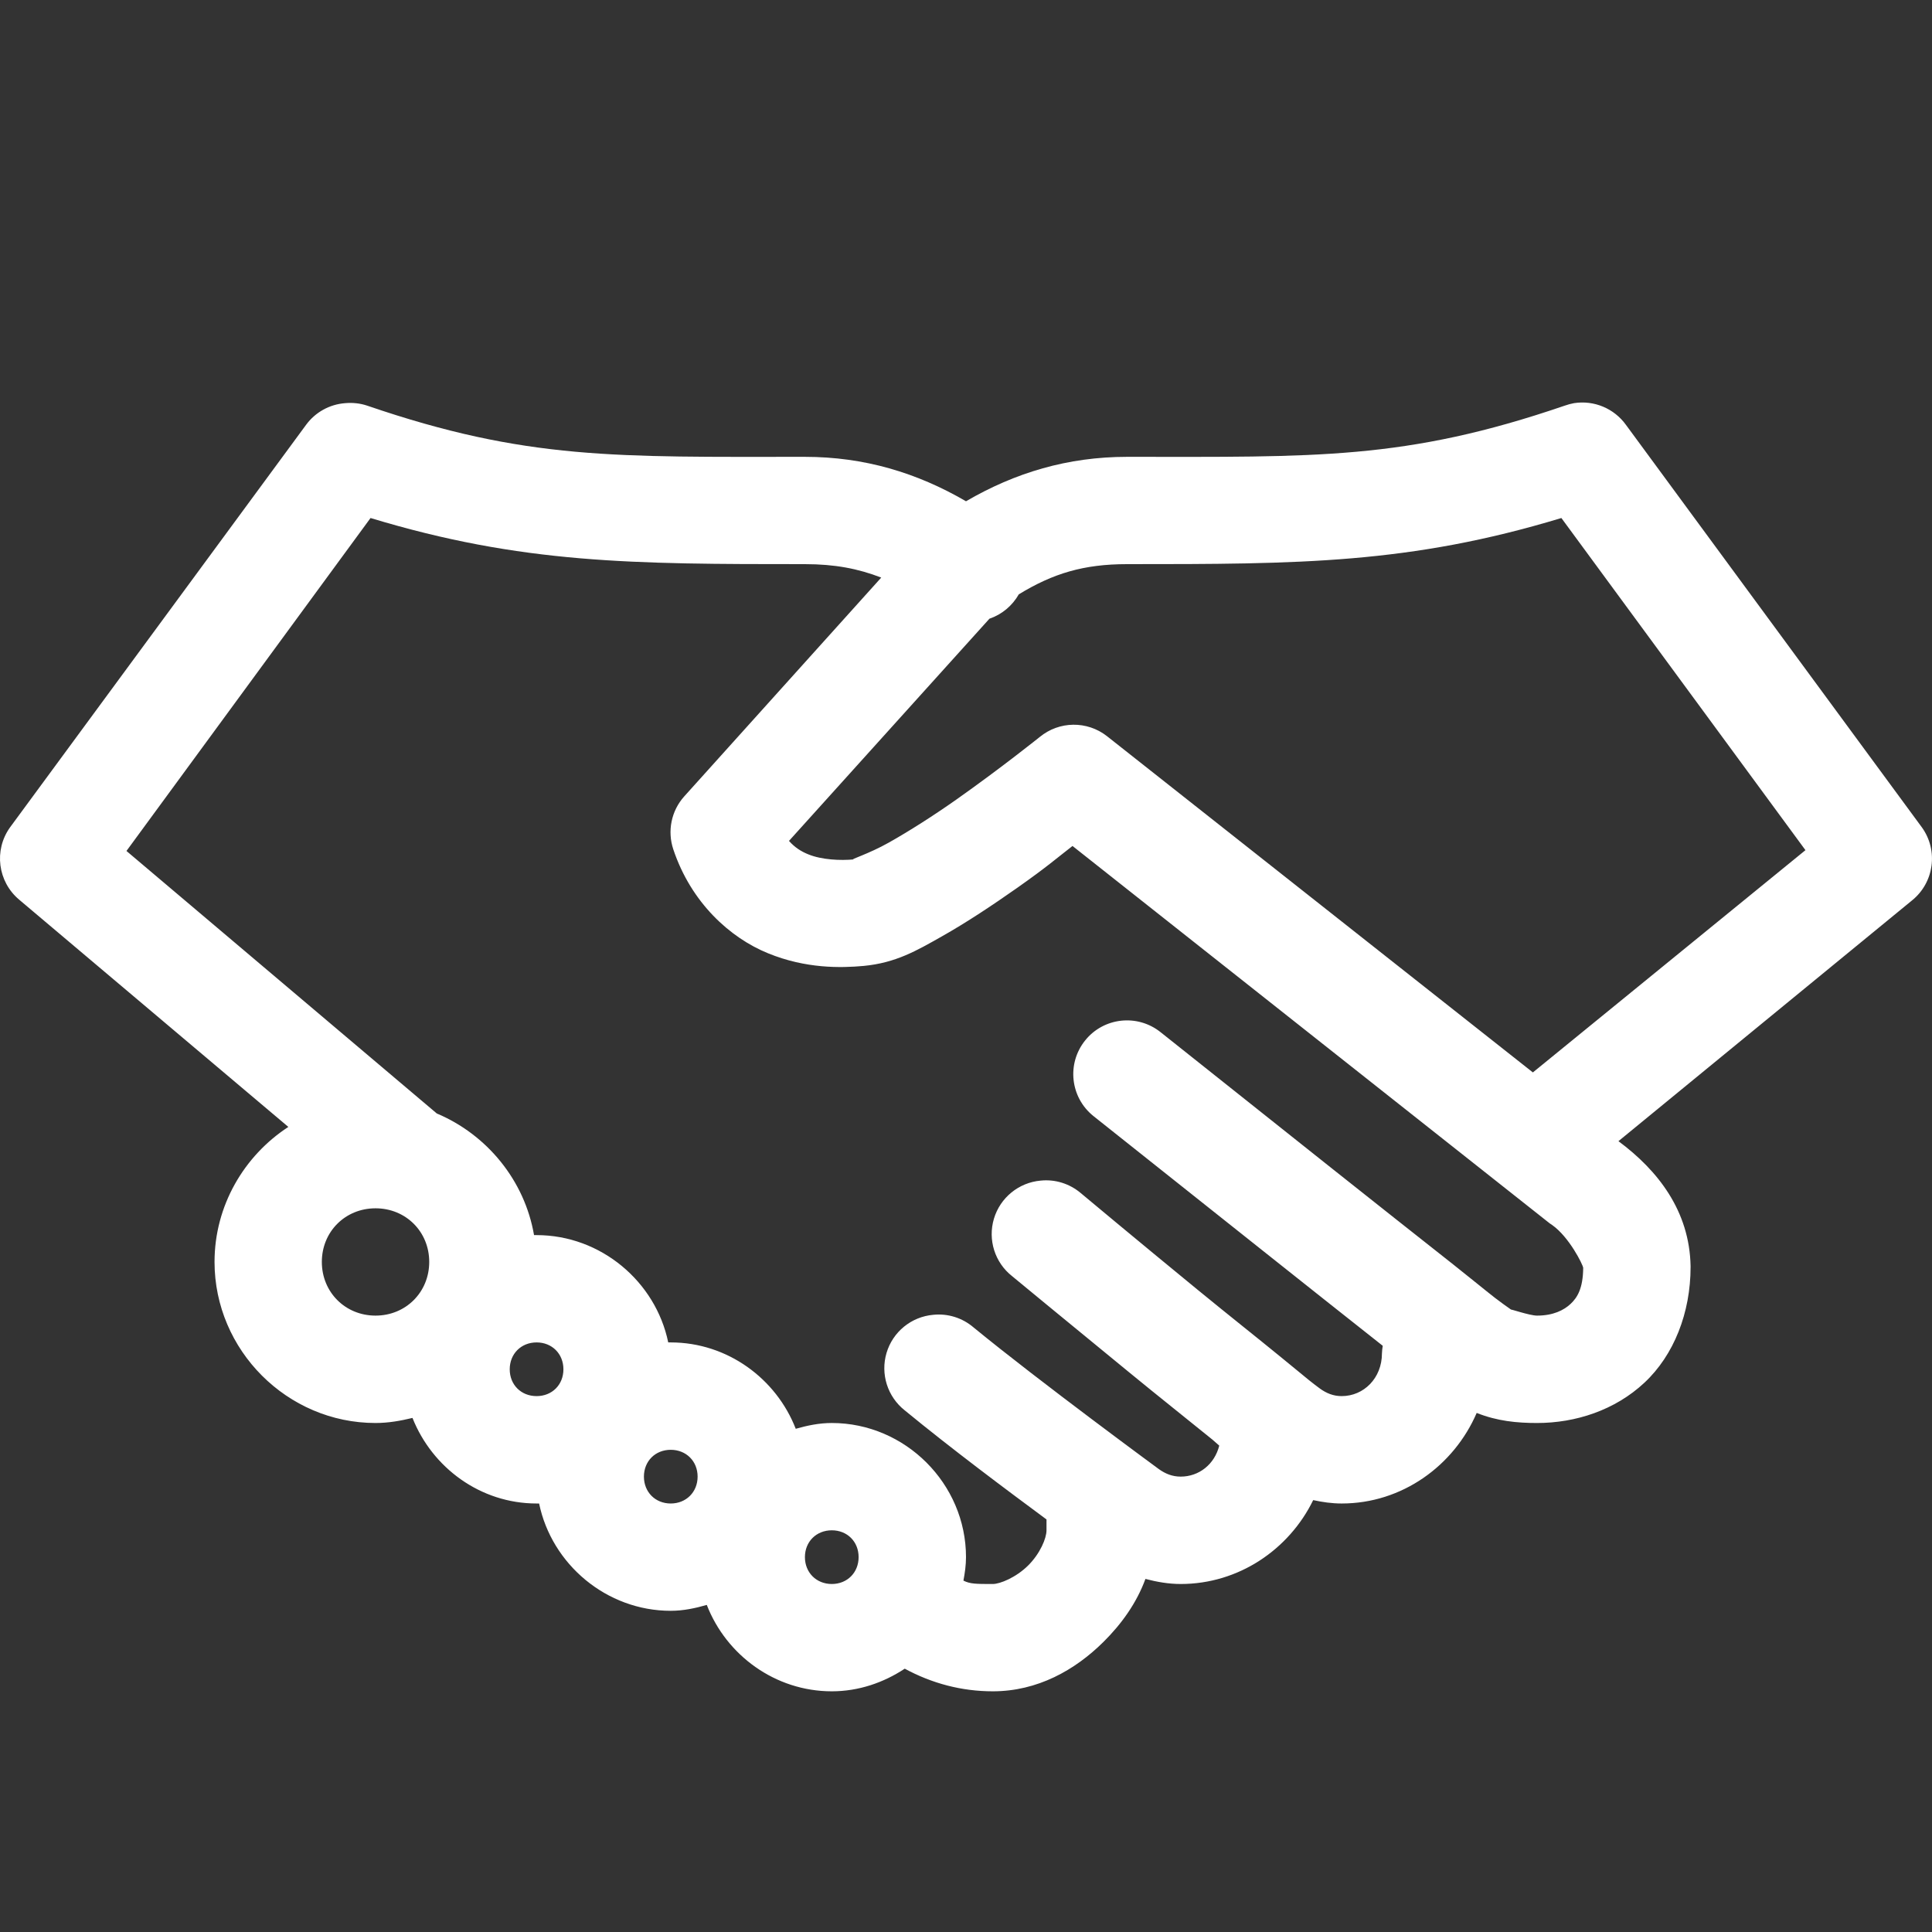 <?xml version="1.0" encoding="UTF-8"?>
<svg width="24px" height="24px" viewBox="0 0 24 24" version="1.1" xmlns="http://www.w3.org/2000/svg" xmlns:xlink="http://www.w3.org/1999/xlink">
    <rect x="0" y="0" width="24" height="24" fill="#333333" stroke="none"/>
    <title>icon/shakehands</title>
    <g id="icon/shakehands" stroke="none" stroke-width="1" fill="none" fill-rule="evenodd">
        <g id="noun-hand-shake-1018983" transform="translate(0, 5)" fill="#FFFFFF" fill-rule="nonzero">
            <path d="M4.29,0.008 C4.095,0.022 3.916,0.121 3.801,0.279 L0.123,5.28 C-0.078,5.563 -0.028,5.952 0.238,6.176 L3.582,8.999 C3.032,9.357 2.665,9.978 2.665,10.676 C2.665,11.773 3.568,12.677 4.665,12.677 C4.824,12.677 4.975,12.65 5.124,12.614 C5.369,13.231 5.966,13.677 6.666,13.677 C6.676,13.677 6.686,13.677 6.697,13.677 C6.853,14.432 7.534,15.01 8.332,15.01 C8.489,15.01 8.636,14.978 8.78,14.937 C9.022,15.561 9.629,16.01 10.333,16.01 C10.667,16.01 10.977,15.902 11.239,15.729 C11.579,15.913 11.947,16.01 12.333,16.01 C12.887,16.01 13.353,15.748 13.708,15.396 C13.928,15.178 14.118,14.917 14.229,14.614 C14.371,14.651 14.516,14.677 14.667,14.677 C15.387,14.677 16.013,14.249 16.313,13.635 C16.429,13.66 16.545,13.677 16.667,13.677 C17.418,13.677 18.061,13.207 18.344,12.552 C18.598,12.653 18.842,12.677 19.094,12.677 C19.572,12.677 20.061,12.519 20.428,12.176 C20.794,11.834 21.001,11.307 21.001,10.739 C21.001,10.735 21.001,10.732 21.001,10.728 C20.988,10.044 20.597,9.541 20.105,9.176 L23.751,6.186 C24.026,5.965 24.081,5.567 23.876,5.28 L20.199,0.279 C20.052,0.074 19.802,-0.031 19.553,0.008 C19.514,0.015 19.475,0.026 19.438,0.039 C17.456,0.718 16.337,0.675 14,0.675 C13.264,0.675 12.609,0.872 12,1.227 C11.391,0.872 10.735,0.675 9.999,0.675 C7.662,0.675 6.543,0.718 4.561,0.039 C4.474,0.01 4.382,-0 4.29,0.008 Z M4.603,1.435 C6.484,2.005 7.863,2.008 9.999,2.008 C10.37,2.008 10.661,2.064 10.947,2.175 L8.499,4.894 C8.339,5.073 8.288,5.323 8.364,5.551 C8.586,6.216 9.071,6.651 9.541,6.842 C10.01,7.034 10.444,7.025 10.729,6.999 C11.127,6.961 11.384,6.811 11.697,6.634 C12.011,6.457 12.333,6.242 12.635,6.03 C13.007,5.768 13.119,5.667 13.323,5.509 L19.251,10.197 C19.261,10.204 19.271,10.211 19.282,10.218 C19.493,10.367 19.662,10.708 19.667,10.749 C19.665,11.007 19.593,11.12 19.511,11.197 C19.427,11.276 19.294,11.343 19.094,11.343 C18.999,11.343 18.745,11.253 18.771,11.27 C18.859,11.327 18.705,11.226 18.573,11.124 C18.442,11.022 18.263,10.874 18.053,10.708 C17.632,10.375 17.091,9.949 16.552,9.52 C15.474,8.662 14.417,7.822 14.417,7.822 C14.129,7.592 13.709,7.638 13.479,7.926 C13.249,8.214 13.295,8.633 13.583,8.864 C13.583,8.864 14.639,9.703 15.719,10.562 C16.24,10.976 16.76,11.389 17.177,11.718 C17.172,11.749 17.168,11.78 17.167,11.812 C17.167,12.121 16.94,12.343 16.667,12.343 C16.562,12.343 16.477,12.307 16.396,12.249 C16.455,12.291 16.35,12.217 16.261,12.145 C16.171,12.073 16.05,11.97 15.906,11.854 C15.62,11.62 15.242,11.321 14.875,11.02 C14.14,10.418 13.427,9.822 13.427,9.822 C13.288,9.704 13.108,9.647 12.927,9.666 C12.655,9.69 12.425,9.878 12.347,10.139 C12.269,10.401 12.358,10.684 12.573,10.853 C12.573,10.853 13.295,11.449 14.031,12.051 C14.399,12.353 14.774,12.65 15.063,12.885 C15.097,12.913 15.114,12.932 15.146,12.958 C15.088,13.19 14.895,13.343 14.667,13.343 C14.562,13.343 14.476,13.307 14.396,13.25 C14.391,13.246 12.92,12.167 12.093,11.489 C11.955,11.371 11.774,11.314 11.593,11.333 C11.321,11.357 11.091,11.544 11.013,11.806 C10.935,12.068 11.025,12.351 11.239,12.52 C11.826,13.002 12.492,13.499 13,13.875 L13,14.01 C13,14.108 12.922,14.298 12.771,14.448 C12.62,14.597 12.422,14.677 12.333,14.677 C12.125,14.677 12.052,14.677 11.968,14.635 C11.986,14.54 12,14.443 12,14.343 C12,13.431 11.245,12.677 10.333,12.677 C10.176,12.677 10.029,12.708 9.885,12.749 C9.643,12.126 9.036,11.676 8.332,11.676 C8.322,11.676 8.312,11.676 8.301,11.676 C8.145,10.921 7.464,10.343 6.666,10.343 C6.655,10.343 6.645,10.343 6.634,10.343 C6.517,9.662 6.048,9.094 5.426,8.832 L1.571,5.571 L4.603,1.435 Z M19.396,1.435 L22.428,5.561 L19.042,8.322 L13.75,4.144 C13.504,3.952 13.158,3.956 12.916,4.155 C12.916,4.155 12.434,4.542 11.875,4.936 C11.595,5.133 11.292,5.326 11.041,5.467 C10.79,5.609 10.546,5.681 10.604,5.676 C10.442,5.691 10.21,5.682 10.041,5.613 C9.951,5.577 9.872,5.526 9.801,5.446 L12.291,2.686 C12.446,2.633 12.575,2.525 12.656,2.383 C13.082,2.123 13.462,2.008 14,2.008 C16.136,2.008 17.515,2.005 19.396,1.435 Z M4.665,10.01 C5.041,10.01 5.332,10.3 5.332,10.676 C5.332,11.052 5.041,11.343 4.665,11.343 C4.289,11.343 3.998,11.052 3.998,10.676 C3.998,10.3 4.289,10.01 4.665,10.01 Z M6.666,11.676 C6.858,11.676 6.999,11.818 6.999,12.01 C6.999,12.202 6.858,12.343 6.666,12.343 C6.473,12.343 6.332,12.202 6.332,12.01 C6.332,11.818 6.473,11.676 6.666,11.676 Z M8.332,13.01 C8.524,13.01 8.666,13.151 8.666,13.343 C8.666,13.535 8.524,13.677 8.332,13.677 C8.14,13.677 7.999,13.535 7.999,13.343 C7.999,13.151 8.14,13.01 8.332,13.01 Z M10.333,14.01 C10.525,14.01 10.666,14.151 10.666,14.343 C10.666,14.535 10.525,14.677 10.333,14.677 C10.141,14.677 9.999,14.535 9.999,14.343 C9.999,14.151 10.141,14.01 10.333,14.01 Z" id="Shape"></path>
        </g>
    </g>
</svg>